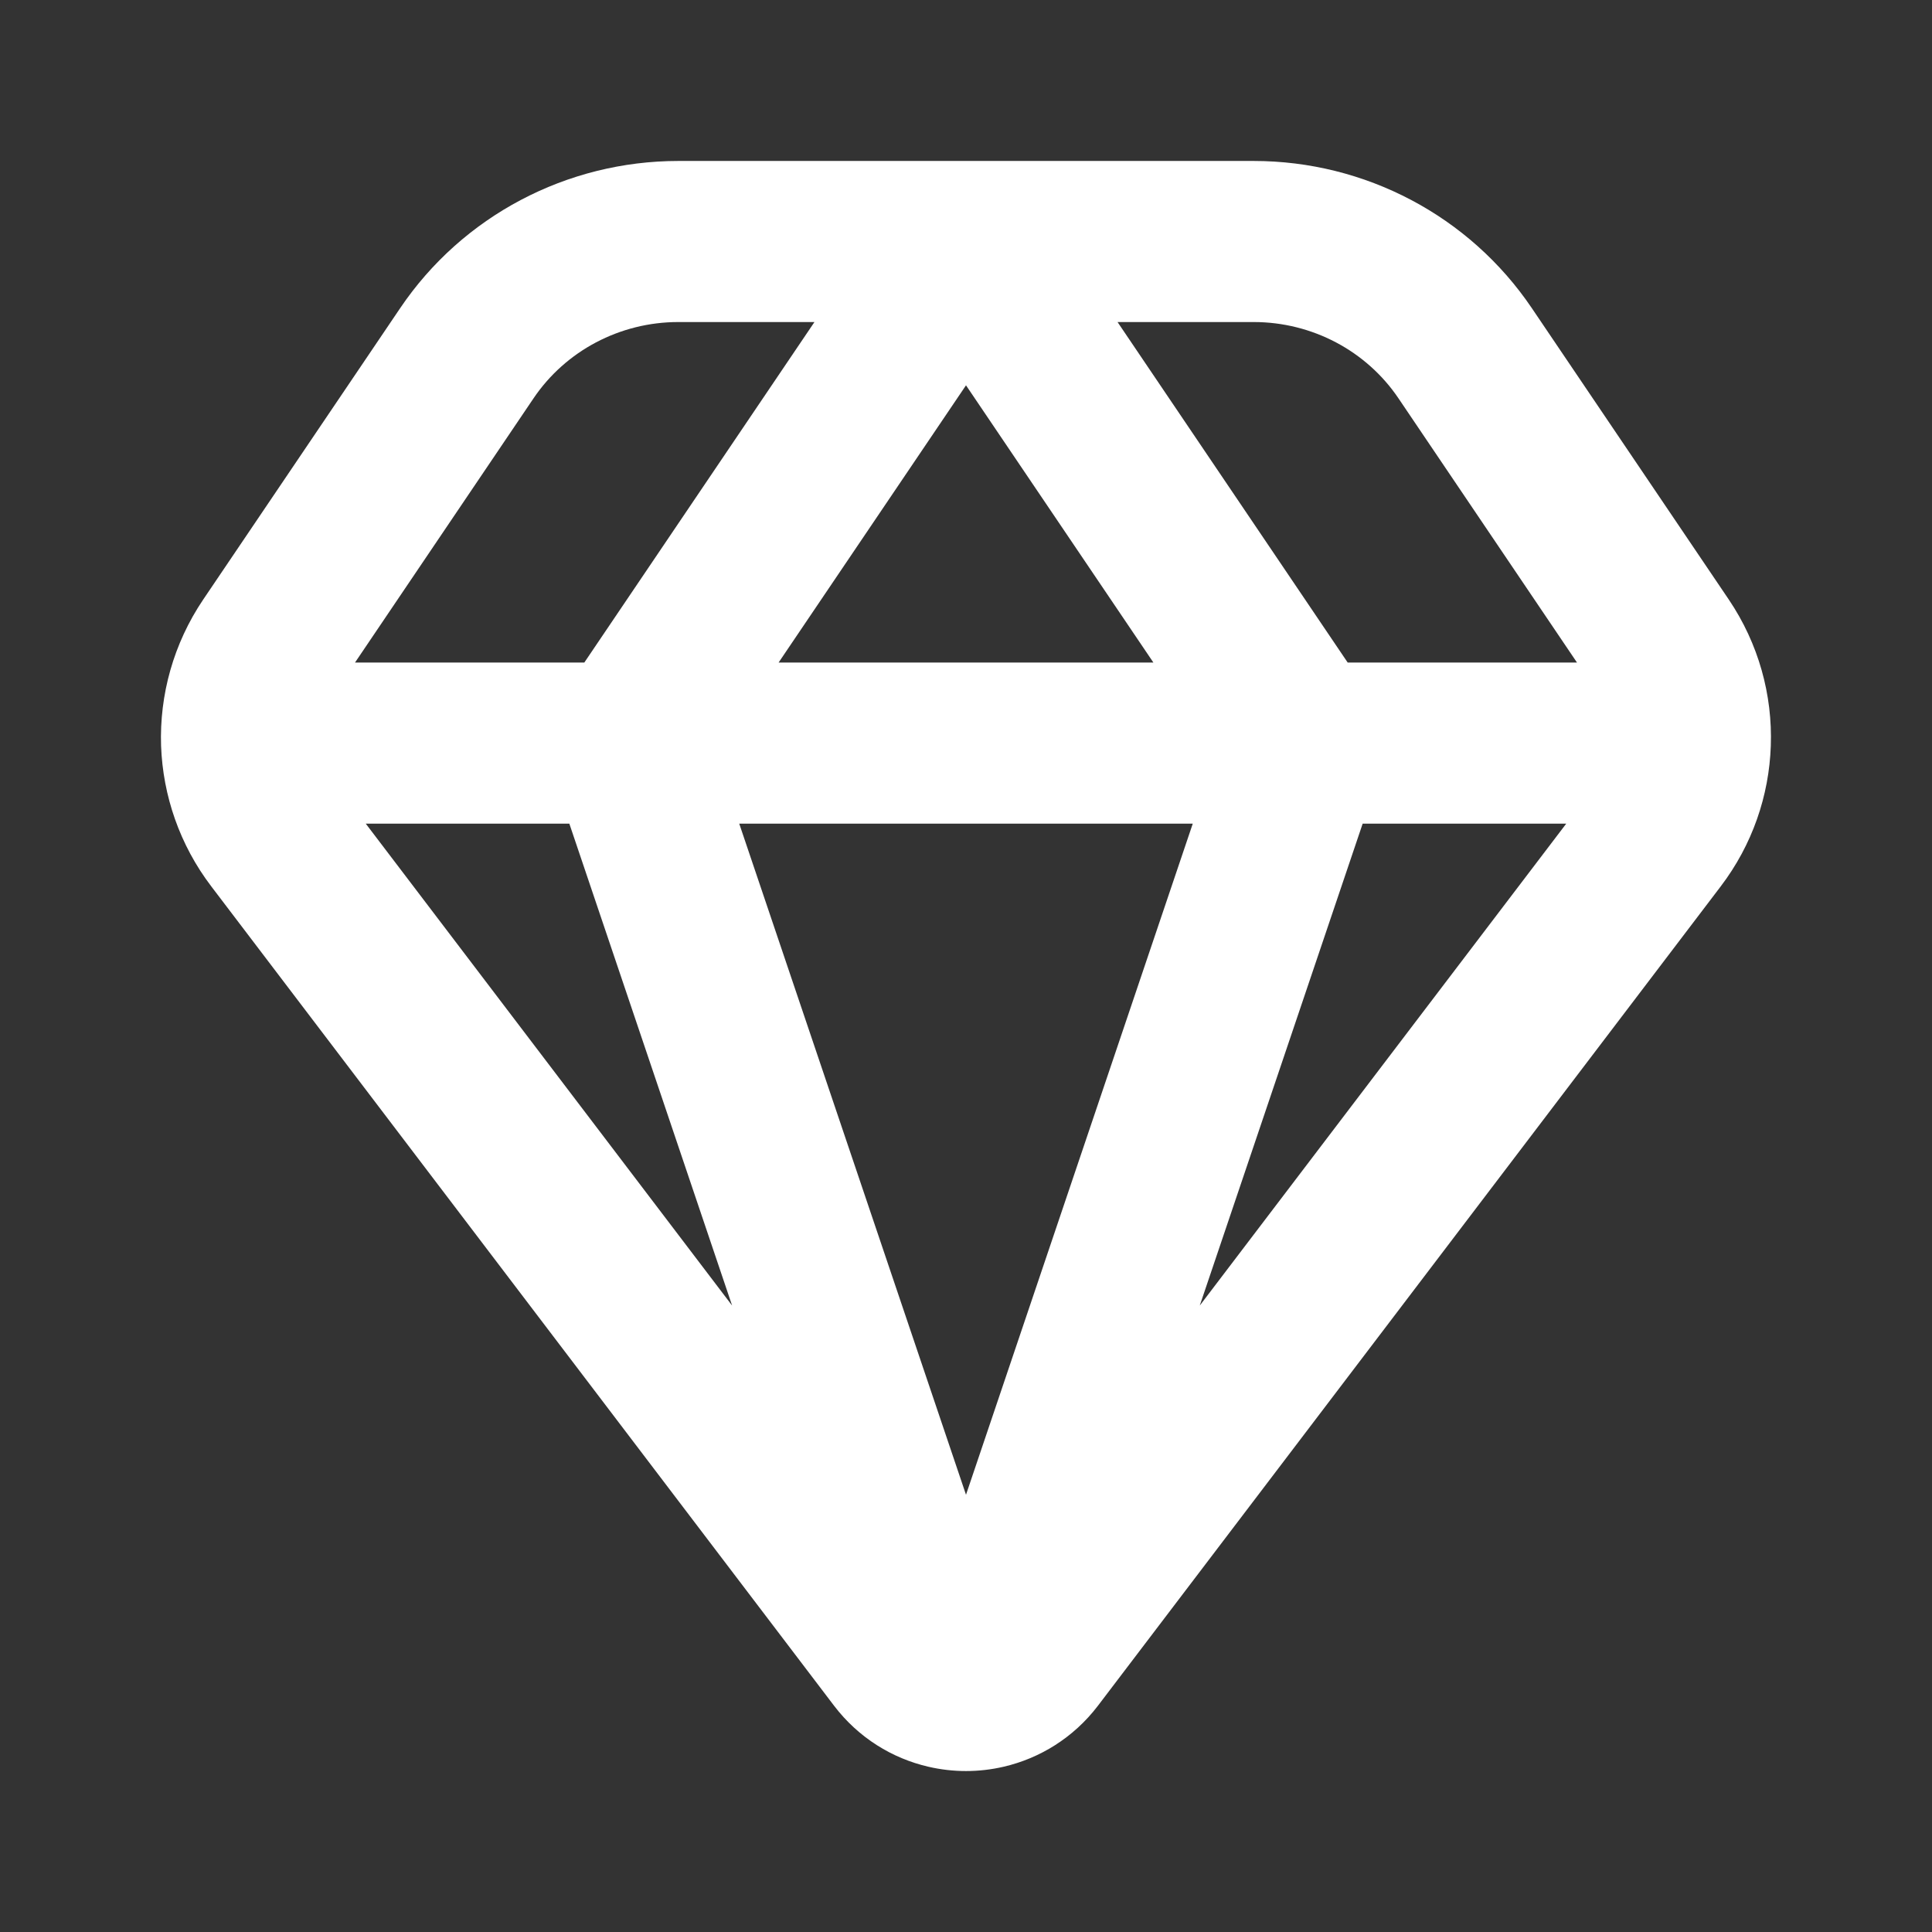 <svg width="16" height="16" viewBox="0 0 16 16" fill="none" xmlns="http://www.w3.org/2000/svg">
<rect x="0" y="0" width="16" height="16" fill="#333333" stroke="none"/>
<path fill-rule="evenodd" clip-rule="evenodd" d="M3.314 2.552C3.83 1.788 4.695 1.333 5.618 1.333H10.382C11.305 1.333 12.17 1.788 12.686 2.552L14.317 4.965C14.564 5.331 14.68 5.756 14.665 6.177C14.651 6.589 14.512 6.997 14.25 7.341L9.092 14.127C8.889 14.393 8.609 14.562 8.313 14.631C8.107 14.679 7.893 14.679 7.687 14.631C7.39 14.562 7.111 14.393 6.908 14.127L1.75 7.341C1.488 6.997 1.349 6.589 1.334 6.177C1.32 5.756 1.436 5.331 1.683 4.965L3.314 2.552ZM5.618 2.667C5.133 2.667 4.684 2.906 4.419 3.298L2.94 5.487H4.839L6.745 2.667H5.618ZM8 3.191L6.448 5.487H9.552L8 3.191ZM9.878 6.821H6.122L8 12.379L9.878 6.821ZM6.063 10.812L4.715 6.821H3.029L6.063 10.812ZM9.936 10.812L12.971 6.821H11.285L9.936 10.812ZM13.06 5.487H11.161L9.255 2.667H10.382C10.867 2.667 11.316 2.906 11.581 3.298L13.06 5.487Z" fill="white"/>
</svg>
